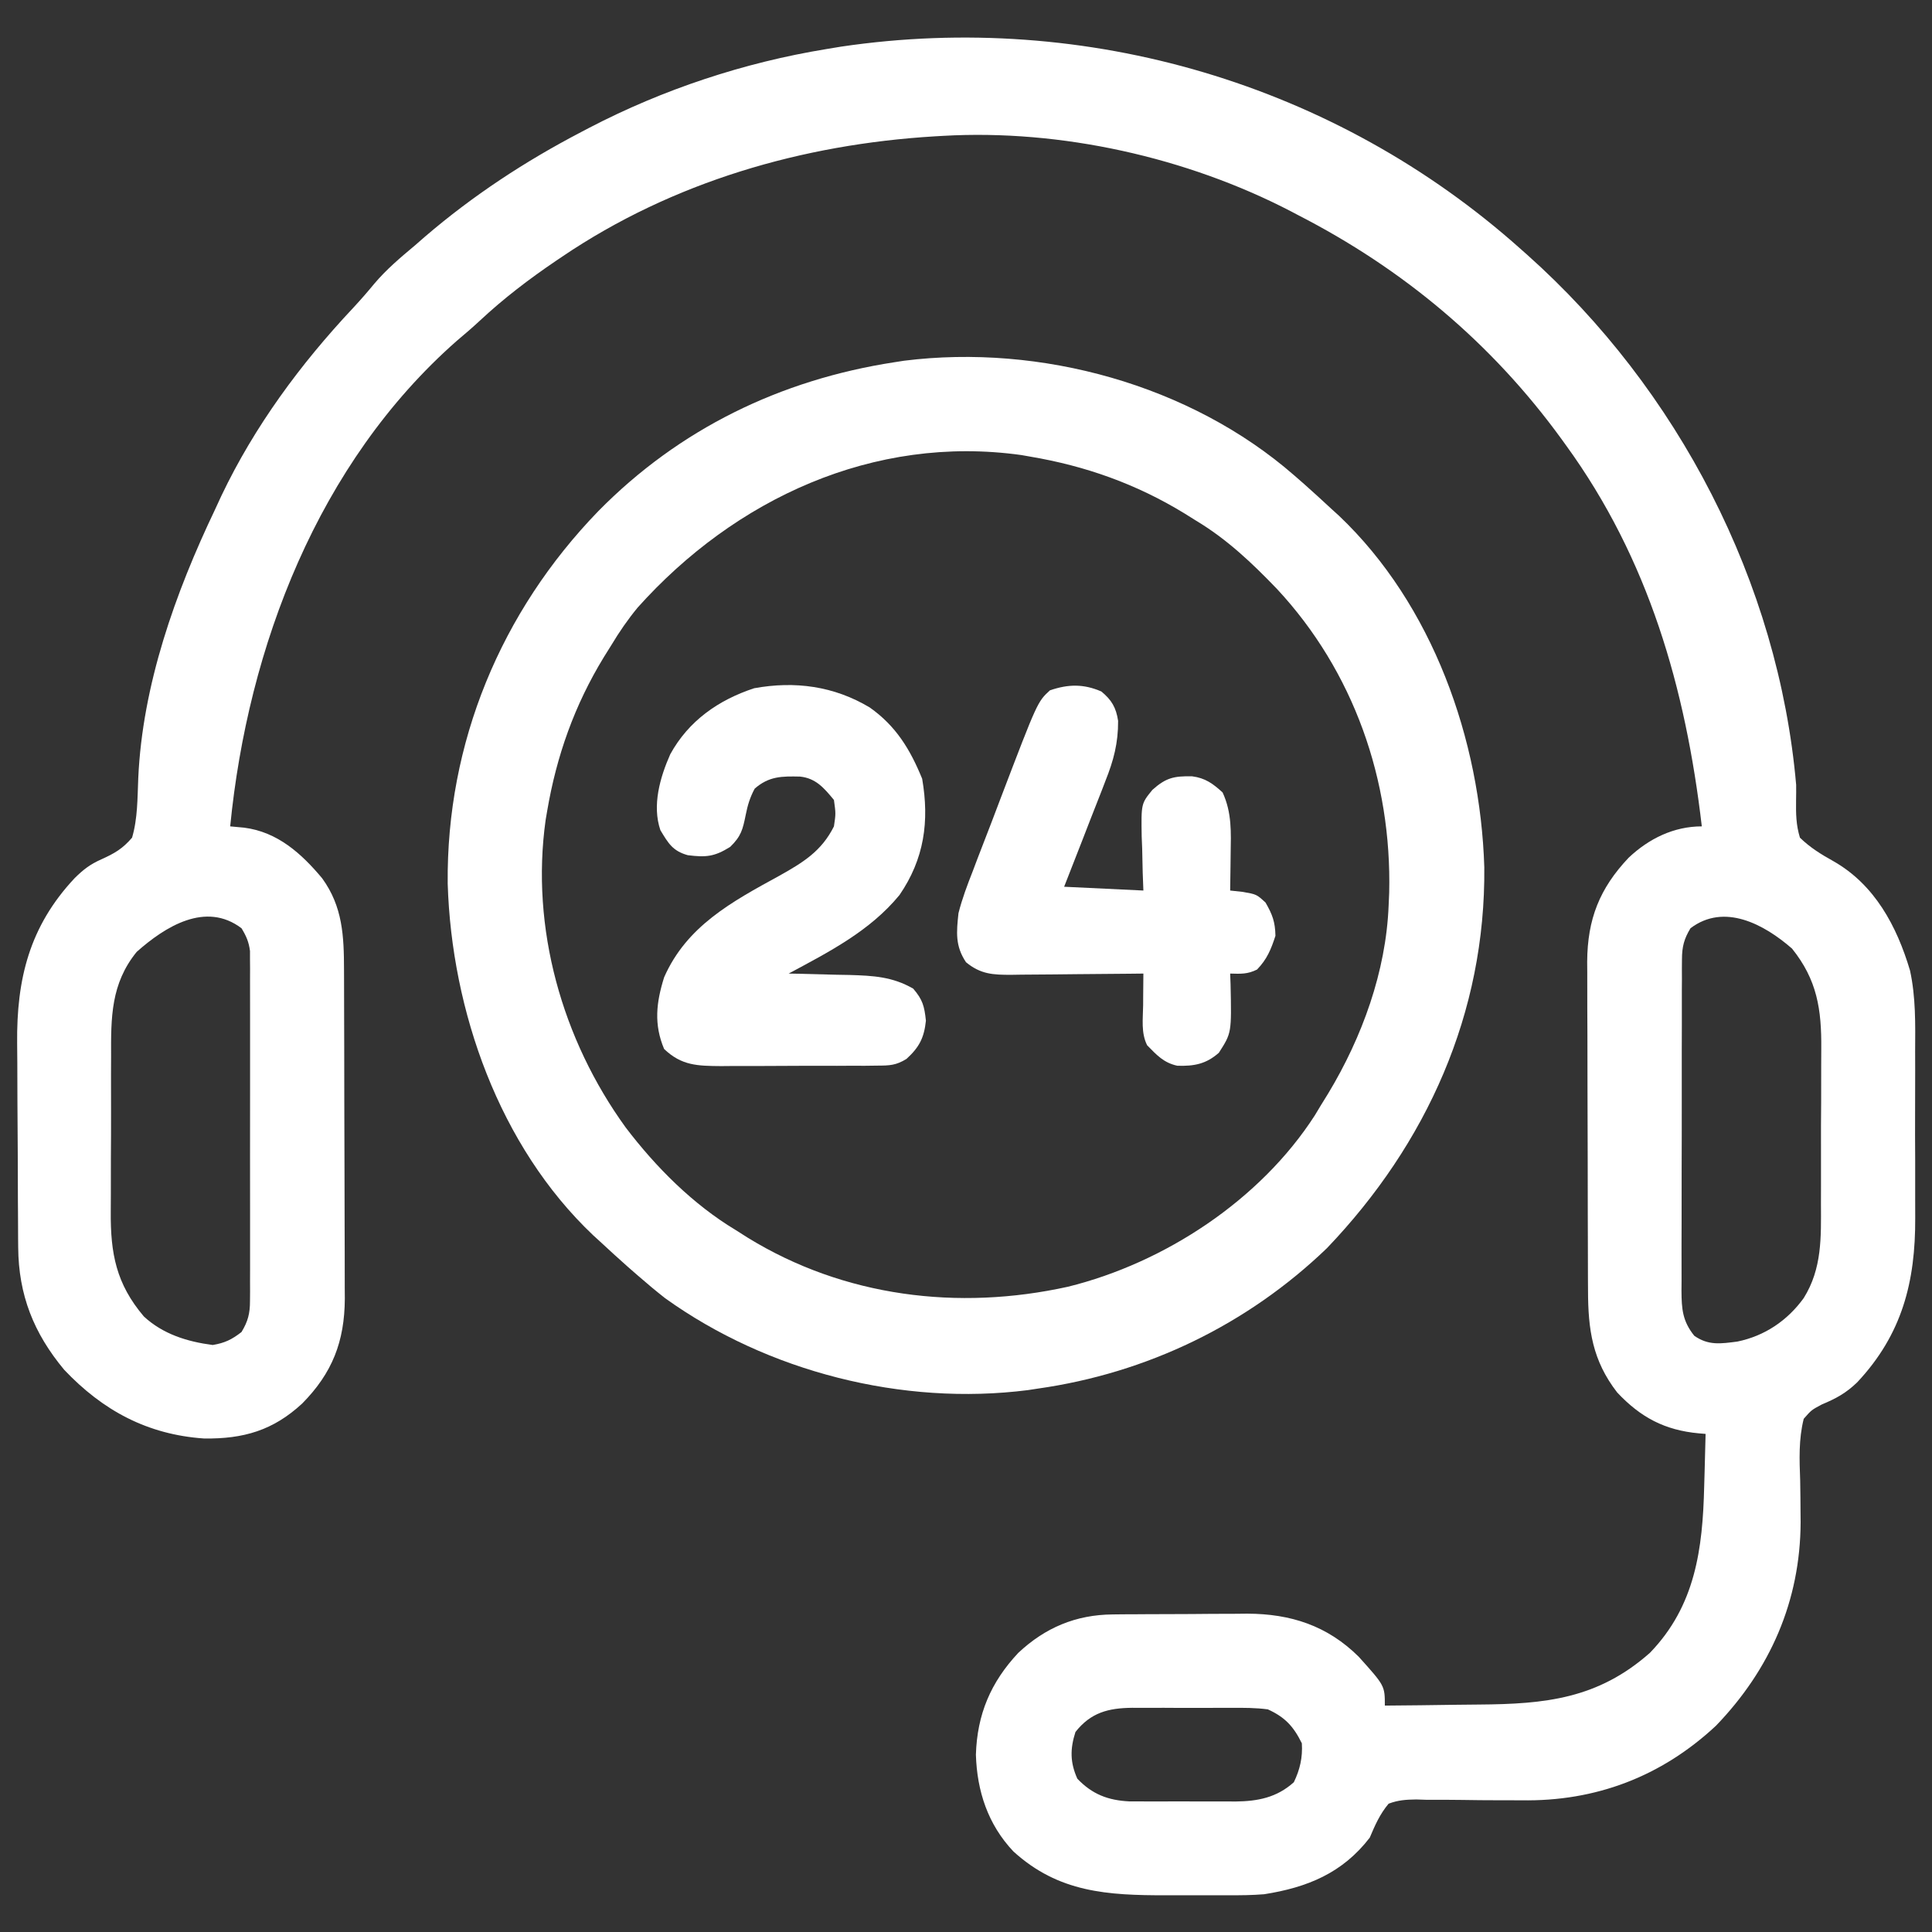 <svg width="48" height="48" viewBox="0 0 48 48" fill="none" xmlns="http://www.w3.org/2000/svg">
<rect x="0" y="0" width="48" height="48" fill="#333333" stroke="none"/>
<g clip-path="url(#clip0_186_3244)">
<path d="M37.781 6.187C37.833 6.233 37.884 6.278 37.937 6.325C41.688 9.667 44.186 14.471 44.625 19.5C44.626 19.627 44.626 19.754 44.623 19.881C44.619 20.218 44.621 20.49 44.719 20.812C44.977 21.061 45.237 21.221 45.549 21.395C46.578 21.979 47.127 23.012 47.454 24.113C47.599 24.779 47.585 25.445 47.581 26.124C47.581 26.281 47.582 26.438 47.582 26.596C47.583 26.923 47.582 27.25 47.58 27.578C47.578 27.994 47.579 28.41 47.582 28.827C47.583 29.151 47.583 29.475 47.582 29.799C47.581 29.952 47.582 30.106 47.583 30.259C47.59 31.845 47.259 33.151 46.143 34.342C45.864 34.612 45.617 34.745 45.262 34.894C45.005 35.031 45.005 35.031 44.813 35.25C44.685 35.761 44.706 36.261 44.725 36.785C44.73 37.061 44.733 37.337 44.734 37.613C44.735 37.716 44.735 37.716 44.736 37.82C44.728 39.775 43.98 41.478 42.633 42.875C41.276 44.142 39.637 44.761 37.794 44.728C37.603 44.727 37.411 44.727 37.22 44.727C36.922 44.727 36.624 44.724 36.327 44.719C36.036 44.714 35.747 44.715 35.456 44.716C35.367 44.713 35.278 44.71 35.187 44.707C34.931 44.711 34.739 44.722 34.5 44.812C34.282 45.071 34.162 45.347 34.031 45.656C33.353 46.538 32.476 46.894 31.406 47.062C31.107 47.086 30.81 47.089 30.51 47.087C30.429 47.087 30.347 47.088 30.263 47.088C30.092 47.088 29.921 47.088 29.75 47.087C29.491 47.086 29.233 47.087 28.974 47.088C27.52 47.089 26.302 47.022 25.178 45.999C24.546 45.331 24.273 44.502 24.246 43.594C24.277 42.592 24.614 41.796 25.299 41.065C25.968 40.438 26.73 40.117 27.648 40.11C27.781 40.108 27.781 40.108 27.917 40.107C28.012 40.107 28.107 40.106 28.205 40.106C28.354 40.105 28.354 40.105 28.506 40.104C28.715 40.103 28.925 40.103 29.134 40.102C29.453 40.102 29.771 40.099 30.089 40.096C30.293 40.095 30.497 40.094 30.701 40.094C30.796 40.093 30.89 40.092 30.987 40.091C32.068 40.094 32.977 40.389 33.755 41.159C34.406 41.882 34.406 41.882 34.406 42.375C34.987 42.371 35.567 42.364 36.147 42.355C36.344 42.353 36.541 42.351 36.738 42.349C38.39 42.338 39.701 42.207 40.993 41.063C42.122 39.895 42.303 38.479 42.34 36.932C42.344 36.804 42.347 36.677 42.351 36.55C42.36 36.242 42.368 35.933 42.375 35.625C42.319 35.62 42.263 35.616 42.206 35.611C41.362 35.533 40.763 35.217 40.179 34.596C39.562 33.8 39.455 33.032 39.454 32.058C39.453 31.963 39.453 31.869 39.452 31.771C39.451 31.459 39.45 31.146 39.45 30.834C39.449 30.616 39.449 30.398 39.448 30.18C39.447 29.724 39.447 29.267 39.446 28.81C39.446 28.227 39.444 27.643 39.441 27.059C39.439 26.609 39.439 26.159 39.439 25.709C39.438 25.494 39.438 25.279 39.436 25.064C39.435 24.762 39.435 24.46 39.435 24.159C39.435 24.071 39.434 23.983 39.433 23.892C39.44 22.836 39.74 22.075 40.462 21.311C40.966 20.835 41.585 20.531 42.281 20.531C41.879 17.098 40.96 13.889 38.906 11.062C38.869 11.01 38.831 10.958 38.792 10.904C37.062 8.525 34.864 6.685 32.25 5.344C32.193 5.314 32.135 5.283 32.076 5.252C29.487 3.907 26.356 3.209 23.438 3.375C23.368 3.379 23.299 3.383 23.228 3.387C19.934 3.586 16.718 4.517 13.969 6.375C13.915 6.411 13.861 6.447 13.806 6.485C13.14 6.937 12.517 7.412 11.927 7.962C11.739 8.137 11.547 8.302 11.35 8.467C7.907 11.496 6.158 16.069 5.719 20.531C5.89 20.547 5.89 20.547 6.065 20.563C6.89 20.668 7.486 21.2 8.004 21.821C8.515 22.525 8.546 23.258 8.547 24.098C8.547 24.24 8.547 24.24 8.548 24.385C8.549 24.697 8.55 25.01 8.55 25.322C8.551 25.54 8.552 25.758 8.552 25.976C8.553 26.432 8.554 26.889 8.554 27.346C8.554 27.929 8.557 28.513 8.559 29.097C8.561 29.547 8.562 29.997 8.562 30.447C8.562 30.662 8.563 30.877 8.564 31.092C8.566 31.394 8.565 31.696 8.565 31.997C8.566 32.085 8.567 32.173 8.567 32.264C8.561 33.331 8.256 34.112 7.508 34.87C6.785 35.539 6.049 35.752 5.071 35.739C3.665 35.643 2.555 35.046 1.594 34.031C0.836 33.12 0.461 32.173 0.452 30.991C0.452 30.922 0.451 30.854 0.45 30.783C0.449 30.557 0.448 30.331 0.447 30.105C0.446 30.028 0.446 29.95 0.445 29.87C0.443 29.458 0.442 29.047 0.441 28.635C0.44 28.213 0.437 27.79 0.433 27.368C0.431 27.041 0.43 26.714 0.43 26.387C0.429 26.231 0.428 26.076 0.426 25.92C0.41 24.327 0.73 23.018 1.852 21.82C2.07 21.604 2.238 21.474 2.52 21.349C2.848 21.201 3.045 21.087 3.281 20.812C3.422 20.334 3.414 19.828 3.435 19.334C3.538 17.02 4.354 14.728 5.344 12.656C5.396 12.544 5.448 12.432 5.501 12.316C6.324 10.59 7.464 9.045 8.769 7.655C8.953 7.457 9.128 7.257 9.299 7.049C9.603 6.69 9.953 6.395 10.313 6.094C10.394 6.023 10.475 5.953 10.558 5.88C11.75 4.858 13.046 4.007 14.438 3.281C14.503 3.247 14.569 3.212 14.636 3.177C16.476 2.219 18.485 1.554 20.531 1.219C20.651 1.199 20.77 1.179 20.894 1.159C26.992 0.257 33.189 2.084 37.781 6.187ZM3.396 23.649C2.753 24.441 2.756 25.276 2.76 26.255C2.759 26.401 2.758 26.547 2.758 26.693C2.757 26.997 2.757 27.302 2.759 27.606C2.76 27.994 2.758 28.381 2.755 28.769C2.753 29.07 2.753 29.371 2.754 29.672C2.754 29.814 2.753 29.957 2.752 30.1C2.743 31.144 2.887 31.898 3.574 32.707C4.049 33.147 4.653 33.334 5.285 33.416C5.585 33.366 5.761 33.28 6 33.094C6.161 32.829 6.211 32.632 6.211 32.324C6.212 32.207 6.212 32.207 6.213 32.087C6.213 32.002 6.212 31.918 6.212 31.83C6.212 31.74 6.213 31.65 6.213 31.557C6.214 31.26 6.213 30.962 6.213 30.665C6.213 30.458 6.213 30.252 6.213 30.045C6.213 29.612 6.213 29.179 6.212 28.746C6.211 28.19 6.212 27.635 6.213 27.079C6.213 26.652 6.213 26.226 6.213 25.799C6.213 25.594 6.213 25.389 6.213 25.184C6.214 24.898 6.213 24.612 6.212 24.326C6.212 24.241 6.213 24.156 6.213 24.069C6.213 23.991 6.212 23.913 6.211 23.832C6.211 23.765 6.211 23.697 6.211 23.628C6.183 23.403 6.118 23.255 6 23.062C5.112 22.39 4.109 23.016 3.396 23.649ZM42 23.062C41.839 23.326 41.789 23.524 41.788 23.832C41.788 23.91 41.787 23.988 41.786 24.068C41.786 24.153 41.787 24.237 41.787 24.325C41.786 24.414 41.786 24.504 41.785 24.597C41.784 24.894 41.784 25.191 41.785 25.488C41.784 25.694 41.784 25.901 41.783 26.107C41.783 26.54 41.783 26.973 41.783 27.405C41.784 27.96 41.782 28.515 41.78 29.069C41.779 29.496 41.778 29.922 41.779 30.348C41.779 30.553 41.778 30.757 41.777 30.962C41.776 31.248 41.777 31.534 41.778 31.819C41.777 31.904 41.776 31.988 41.776 32.075C41.779 32.523 41.802 32.824 42.094 33.187C42.447 33.434 42.752 33.384 43.164 33.331C43.842 33.192 44.407 32.811 44.813 32.25C45.272 31.514 45.244 30.738 45.241 29.901C45.241 29.755 45.242 29.609 45.242 29.463C45.243 29.159 45.243 28.855 45.242 28.55C45.24 28.162 45.242 27.775 45.246 27.387C45.248 27.086 45.248 26.785 45.247 26.485C45.247 26.342 45.247 26.199 45.249 26.056C45.257 25.078 45.147 24.345 44.522 23.567C43.828 22.962 42.838 22.428 42 23.062ZM26.719 43.031C26.584 43.455 26.585 43.786 26.766 44.191C27.135 44.579 27.531 44.729 28.056 44.755C28.203 44.757 28.35 44.757 28.497 44.756C28.576 44.756 28.655 44.757 28.736 44.757C28.901 44.757 29.067 44.757 29.232 44.755C29.484 44.754 29.735 44.755 29.987 44.757C30.149 44.757 30.31 44.757 30.472 44.756C30.546 44.757 30.621 44.757 30.698 44.758C31.25 44.751 31.719 44.662 32.145 44.279C32.298 43.963 32.366 43.661 32.344 43.312C32.137 42.891 31.925 42.663 31.5 42.469C31.196 42.428 30.895 42.429 30.589 42.431C30.501 42.431 30.414 42.431 30.323 42.431C30.138 42.43 29.953 42.431 29.768 42.432C29.485 42.434 29.203 42.432 28.92 42.43C28.74 42.43 28.56 42.431 28.38 42.431C28.296 42.431 28.212 42.43 28.125 42.43C27.537 42.436 27.099 42.548 26.719 43.031Z" fill="white"/>
<path d="M32.156 11.812C32.236 11.882 32.316 11.952 32.399 12.024C32.633 12.232 32.864 12.443 33.093 12.656C33.15 12.708 33.207 12.759 33.265 12.812C35.598 15.025 36.779 18.384 36.877 21.545C36.912 25.167 35.448 28.415 32.97 31.008C30.994 32.91 28.494 34.116 25.781 34.5C25.661 34.518 25.661 34.518 25.539 34.537C22.426 34.934 19.073 34.083 16.524 32.253C16.291 32.07 16.066 31.882 15.843 31.687C15.763 31.618 15.683 31.548 15.601 31.476C15.366 31.268 15.135 31.057 14.906 30.844C14.849 30.792 14.793 30.741 14.734 30.687C12.402 28.475 11.22 25.115 11.123 21.955C11.088 18.457 12.445 15.197 14.865 12.699C16.872 10.658 19.391 9.435 22.218 9C22.339 8.981 22.339 8.981 22.462 8.962C25.847 8.538 29.574 9.558 32.156 11.812ZM15.843 15.094C15.596 15.393 15.387 15.698 15.187 16.031C15.095 16.178 15.095 16.178 15.002 16.327C14.274 17.52 13.827 18.777 13.593 20.156C13.581 20.228 13.569 20.299 13.556 20.373C13.18 23.059 13.964 25.827 15.543 28.009C16.294 28.997 17.215 29.922 18.281 30.562C18.378 30.624 18.474 30.685 18.574 30.748C20.97 32.223 23.808 32.57 26.531 31.969C28.939 31.375 31.314 29.812 32.667 27.71C32.715 27.631 32.763 27.551 32.812 27.469C32.874 27.368 32.937 27.267 33.001 27.163C33.84 25.771 34.435 24.14 34.5 22.5C34.504 22.394 34.509 22.288 34.514 22.179C34.58 19.392 33.633 16.678 31.723 14.629C31.107 13.988 30.483 13.396 29.718 12.937C29.621 12.876 29.523 12.815 29.422 12.752C28.229 12.024 26.972 11.577 25.593 11.344C25.522 11.331 25.451 11.319 25.377 11.306C21.703 10.792 18.259 12.396 15.843 15.094Z" fill="white"/>
<path d="M21.607 17.576C22.259 18.035 22.613 18.618 22.911 19.348C23.093 20.406 22.963 21.34 22.348 22.236C21.614 23.131 20.596 23.65 19.594 24.188C19.665 24.189 19.735 24.19 19.808 24.192C20.129 24.199 20.451 24.208 20.772 24.217C20.883 24.219 20.994 24.221 21.108 24.223C21.699 24.241 22.17 24.265 22.688 24.562C22.924 24.836 22.966 24.999 23.004 25.359C22.959 25.786 22.838 26.019 22.522 26.308C22.263 26.469 22.102 26.474 21.797 26.475C21.694 26.477 21.591 26.478 21.485 26.479C21.318 26.479 21.318 26.479 21.148 26.478C21.033 26.479 20.918 26.479 20.8 26.48C20.558 26.48 20.315 26.48 20.073 26.479C19.702 26.479 19.331 26.481 18.96 26.484C18.725 26.484 18.489 26.484 18.253 26.484C18.087 26.486 18.087 26.486 17.918 26.487C17.33 26.482 16.936 26.478 16.5 26.062C16.242 25.45 16.303 24.91 16.5 24.281C17.06 23.006 18.187 22.401 19.357 21.761C19.948 21.429 20.408 21.153 20.719 20.531C20.766 20.215 20.766 20.215 20.719 19.875C20.477 19.581 20.269 19.334 19.877 19.294C19.427 19.284 19.104 19.283 18.75 19.594C18.634 19.809 18.574 20.007 18.527 20.246C18.453 20.61 18.415 20.774 18.141 21.041C17.75 21.285 17.541 21.304 17.087 21.247C16.713 21.142 16.606 20.955 16.407 20.625C16.198 20.012 16.397 19.315 16.653 18.738C17.108 17.909 17.849 17.391 18.737 17.099C19.753 16.914 20.72 17.046 21.607 17.576Z" fill="white"/>
<path d="M27.363 17.18C27.619 17.391 27.73 17.581 27.779 17.91C27.782 18.461 27.667 18.895 27.463 19.404C27.434 19.48 27.405 19.555 27.375 19.634C27.282 19.873 27.188 20.111 27.094 20.35C27.031 20.513 26.967 20.676 26.904 20.84C26.75 21.238 26.594 21.634 26.438 22.031C27.087 22.062 27.737 22.093 28.407 22.125C28.401 21.976 28.396 21.827 28.39 21.673C28.386 21.476 28.381 21.279 28.377 21.082C28.373 20.984 28.369 20.886 28.365 20.785C28.352 19.966 28.352 19.966 28.631 19.624C28.967 19.324 29.162 19.279 29.616 19.287C29.946 19.33 30.132 19.467 30.375 19.688C30.608 20.191 30.584 20.681 30.575 21.223C30.574 21.31 30.573 21.396 30.572 21.486C30.57 21.699 30.567 21.912 30.563 22.125C30.666 22.136 30.77 22.148 30.877 22.159C31.219 22.219 31.219 22.219 31.442 22.424C31.614 22.723 31.681 22.904 31.688 23.25C31.578 23.589 31.479 23.831 31.231 24.088C30.992 24.207 30.826 24.195 30.563 24.188C30.568 24.318 30.568 24.318 30.573 24.452C30.599 25.663 30.599 25.663 30.282 26.156C29.968 26.434 29.669 26.492 29.25 26.478C28.912 26.405 28.739 26.213 28.5 25.969C28.345 25.659 28.397 25.313 28.401 24.973C28.401 24.898 28.401 24.822 28.402 24.745C28.403 24.559 28.405 24.373 28.407 24.188C28.231 24.19 28.231 24.19 28.052 24.192C27.618 24.197 27.184 24.2 26.75 24.203C26.562 24.204 26.374 24.206 26.187 24.209C25.916 24.212 25.646 24.214 25.376 24.215C25.292 24.216 25.209 24.218 25.122 24.219C24.672 24.22 24.363 24.206 24 23.906C23.73 23.502 23.762 23.163 23.813 22.688C23.904 22.327 24.033 21.987 24.169 21.641C24.205 21.545 24.242 21.448 24.279 21.349C24.396 21.043 24.515 20.737 24.633 20.432C24.711 20.226 24.789 20.021 24.867 19.816C25.776 17.435 25.776 17.435 26.086 17.151C26.539 16.996 26.922 16.988 27.363 17.18Z" fill="white"/>
</g>
<defs>
<clipPath id="clip0_186_3244">
<rect width="48" height="48" fill="white"/>
</clipPath>
</defs>
</svg>
